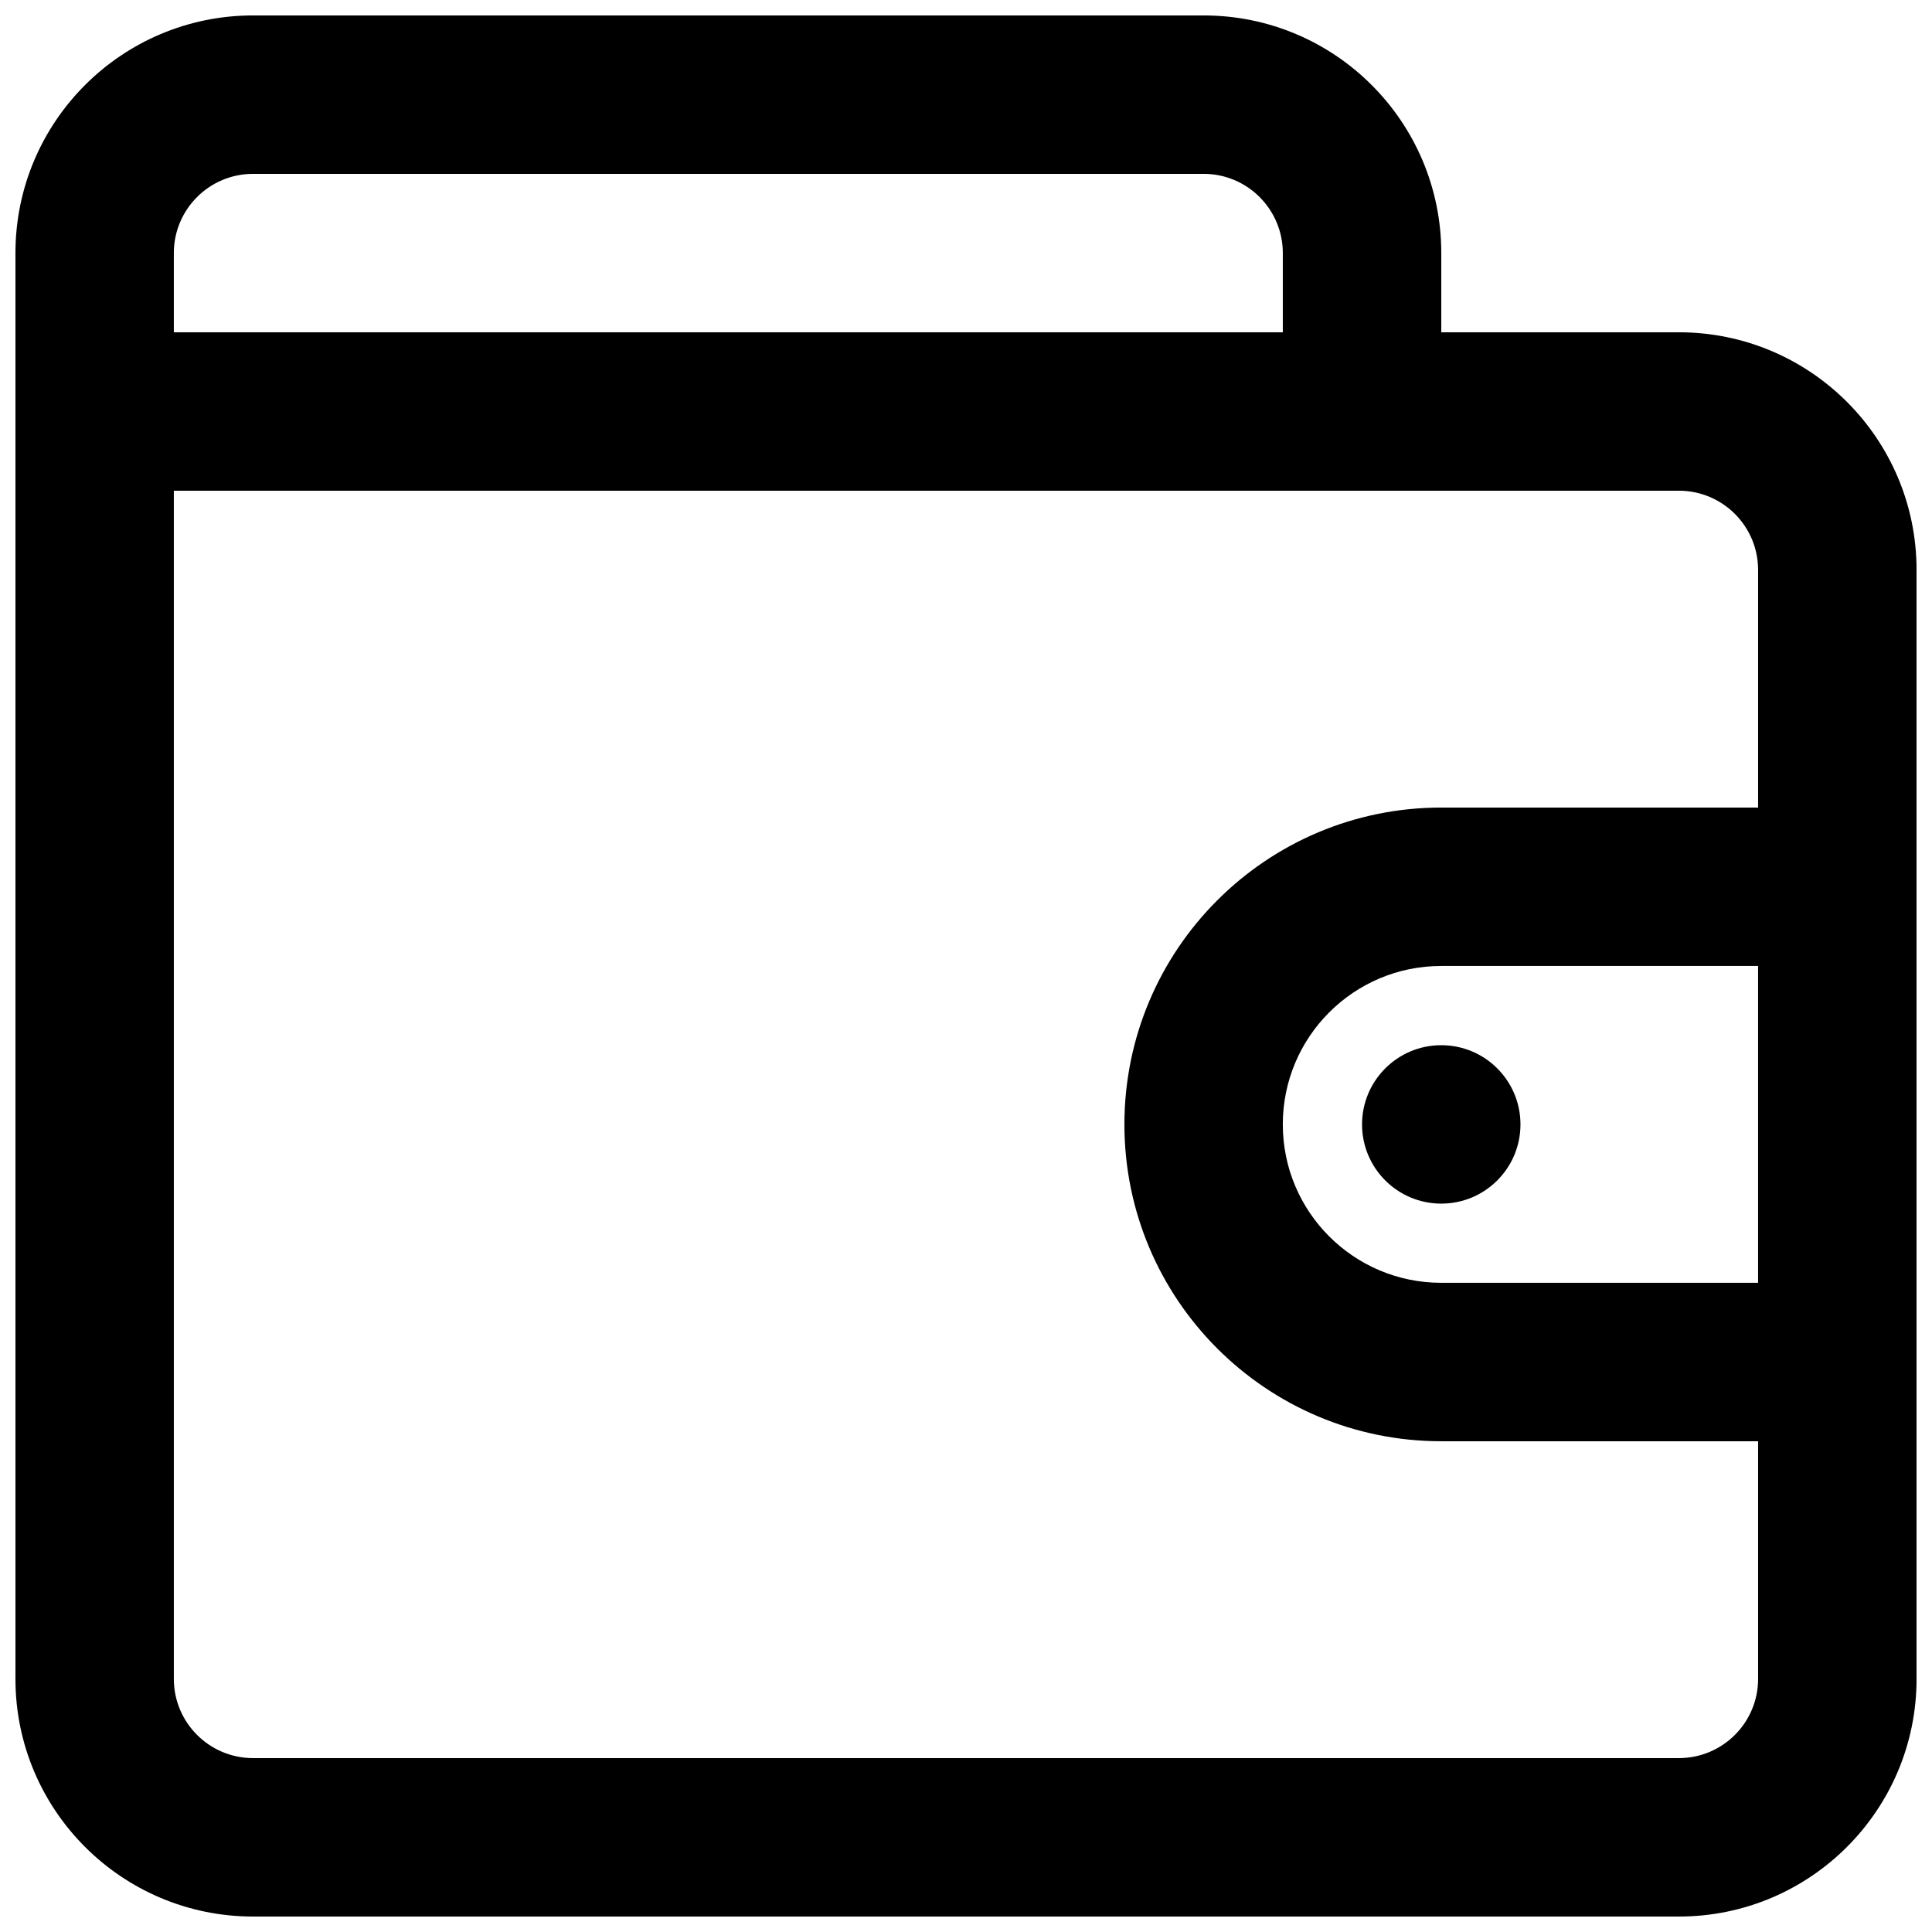 <?xml version="1.0" encoding="UTF-8"?>
<!-- Uploaded to: ICON Repo, www.svgrepo.com, Generator: ICON Repo Mixer Tools -->
<svg width="800px" height="800px" version="1.1" viewBox="144 144 512 512" xmlns="http://www.w3.org/2000/svg">
 <defs>
  <clipPath id="a">
   <path d="m148.09 148.09h503.81v503.81h-503.81z"/>
  </clipPath>
 </defs>
 <path d="m546.94 441.98c0 11.594-9.398 20.992-20.992 20.992s-20.992-9.398-20.992-20.992 9.398-20.992 20.992-20.992 20.992 9.398 20.992 20.992z"/>
 <g clip-path="url(#a)">
  <path d="m211.07 148.09c-34.781 0-62.977 28.195-62.977 62.977v377.86c0 34.781 28.195 62.977 62.977 62.977h377.86c34.781 0 62.977-28.195 62.977-62.977v-293.89c0-34.781-28.195-62.977-62.977-62.977h-62.977v-20.992c0-34.781-28.191-62.977-62.973-62.977zm272.89 83.969v-20.992c0-11.594-9.395-20.992-20.988-20.992h-251.91c-11.594 0-20.992 9.398-20.992 20.992v20.992zm-293.89 41.984v314.88c0 11.594 9.398 20.992 20.992 20.992h377.86c11.594 0 20.992-9.398 20.992-20.992v-62.977h-83.969c-46.371 0-83.965-37.594-83.965-83.965 0-46.375 37.594-83.969 83.965-83.969h83.969v-62.977c0-11.594-9.398-20.992-20.992-20.992zm419.84 125.95h-83.969c-23.188 0-41.984 18.793-41.984 41.984 0 23.188 18.797 41.98 41.984 41.98h83.969z" fill-rule="evenodd"/>
 </g>
</svg>